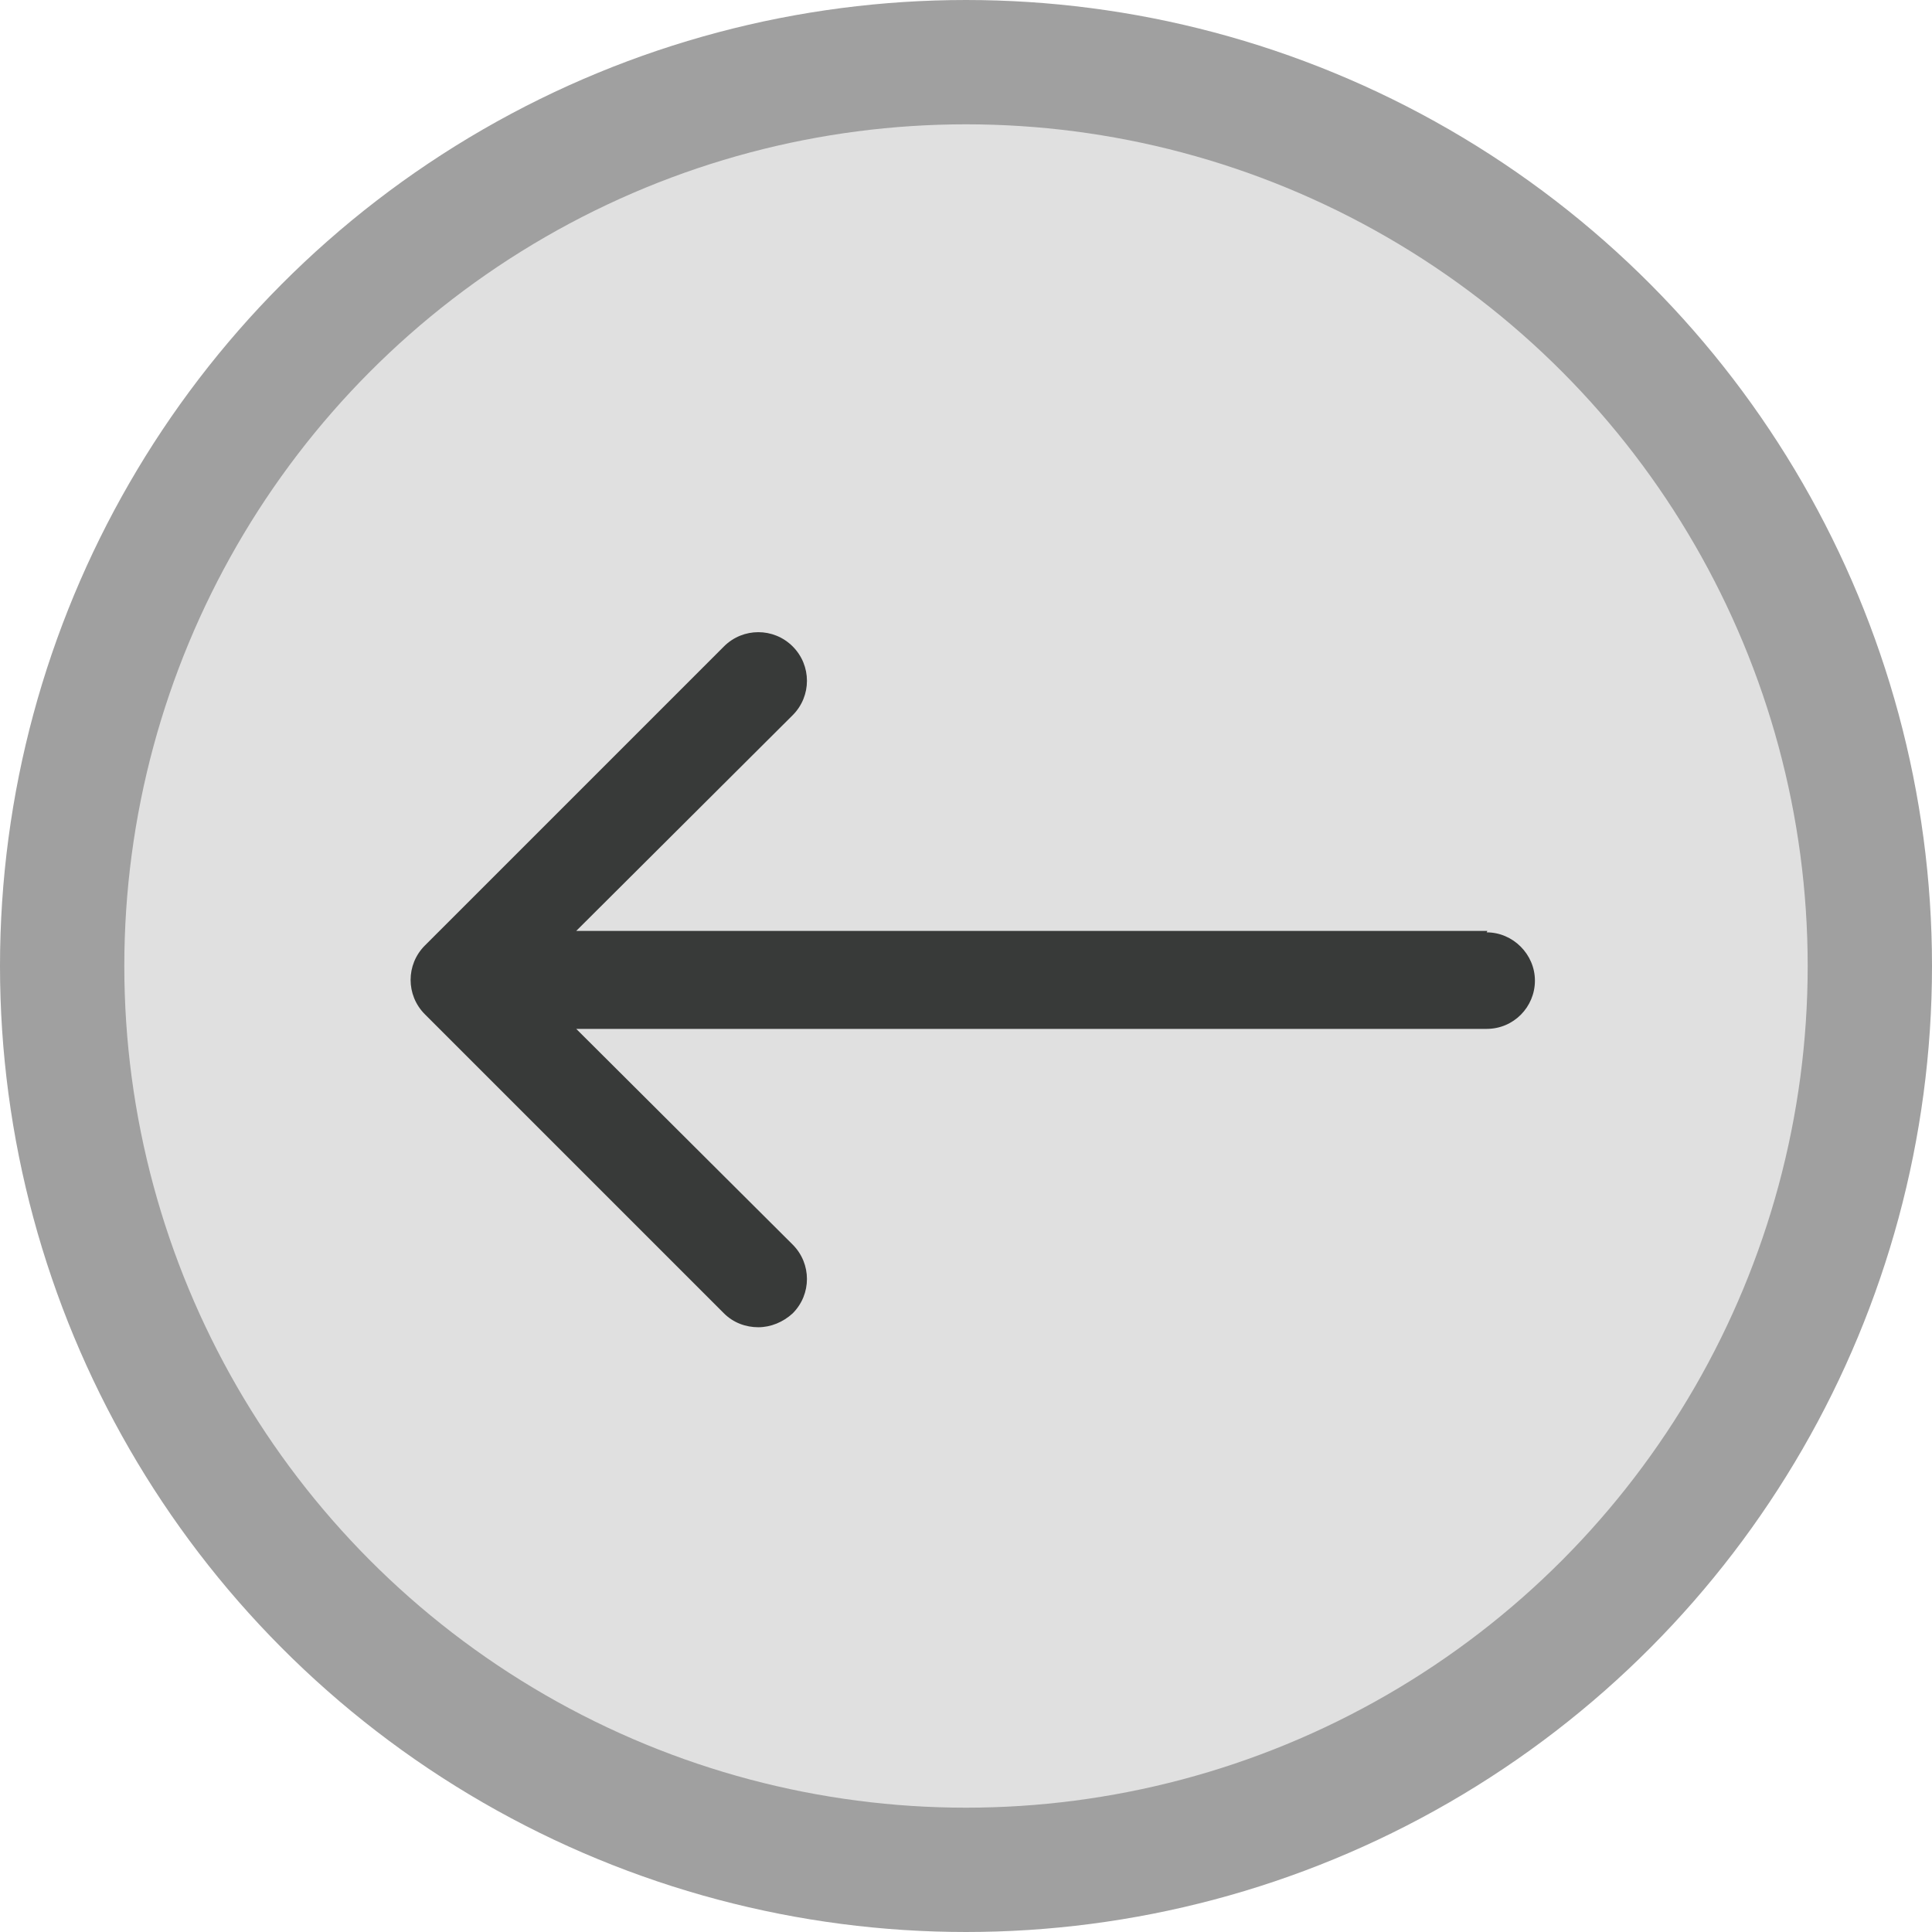 <?xml version="1.0" encoding="UTF-8"?><svg id="_レイヤー_1" xmlns="http://www.w3.org/2000/svg" width="9.32mm" height="9.32mm" viewBox="0 0 26.42 26.42"><defs><style>.cls-1{fill:#e0e0e0;stroke:#a0a0a0;stroke-miterlimit:10;stroke-width:1.7px;}.cls-2{fill:#383a39;stroke-width:0px;}</style></defs><circle class="cls-1" cx="13.21" cy="13.21" r="12.36"/><path class="cls-2" d="M20.34,12.73H7.88l2.96-2.95c.26-.26.26-.68,0-.94-.26-.26-.68-.26-.94,0l-4.09,4.09c-.26.26-.26.68,0,.94l4.09,4.09c.13.13.3.19.47.19s.34-.07.47-.19c.26-.26.26-.68,0-.94l-2.96-2.95h12.45c.37,0,.66-.3.66-.66s-.3-.66-.66-.66"/></svg>
